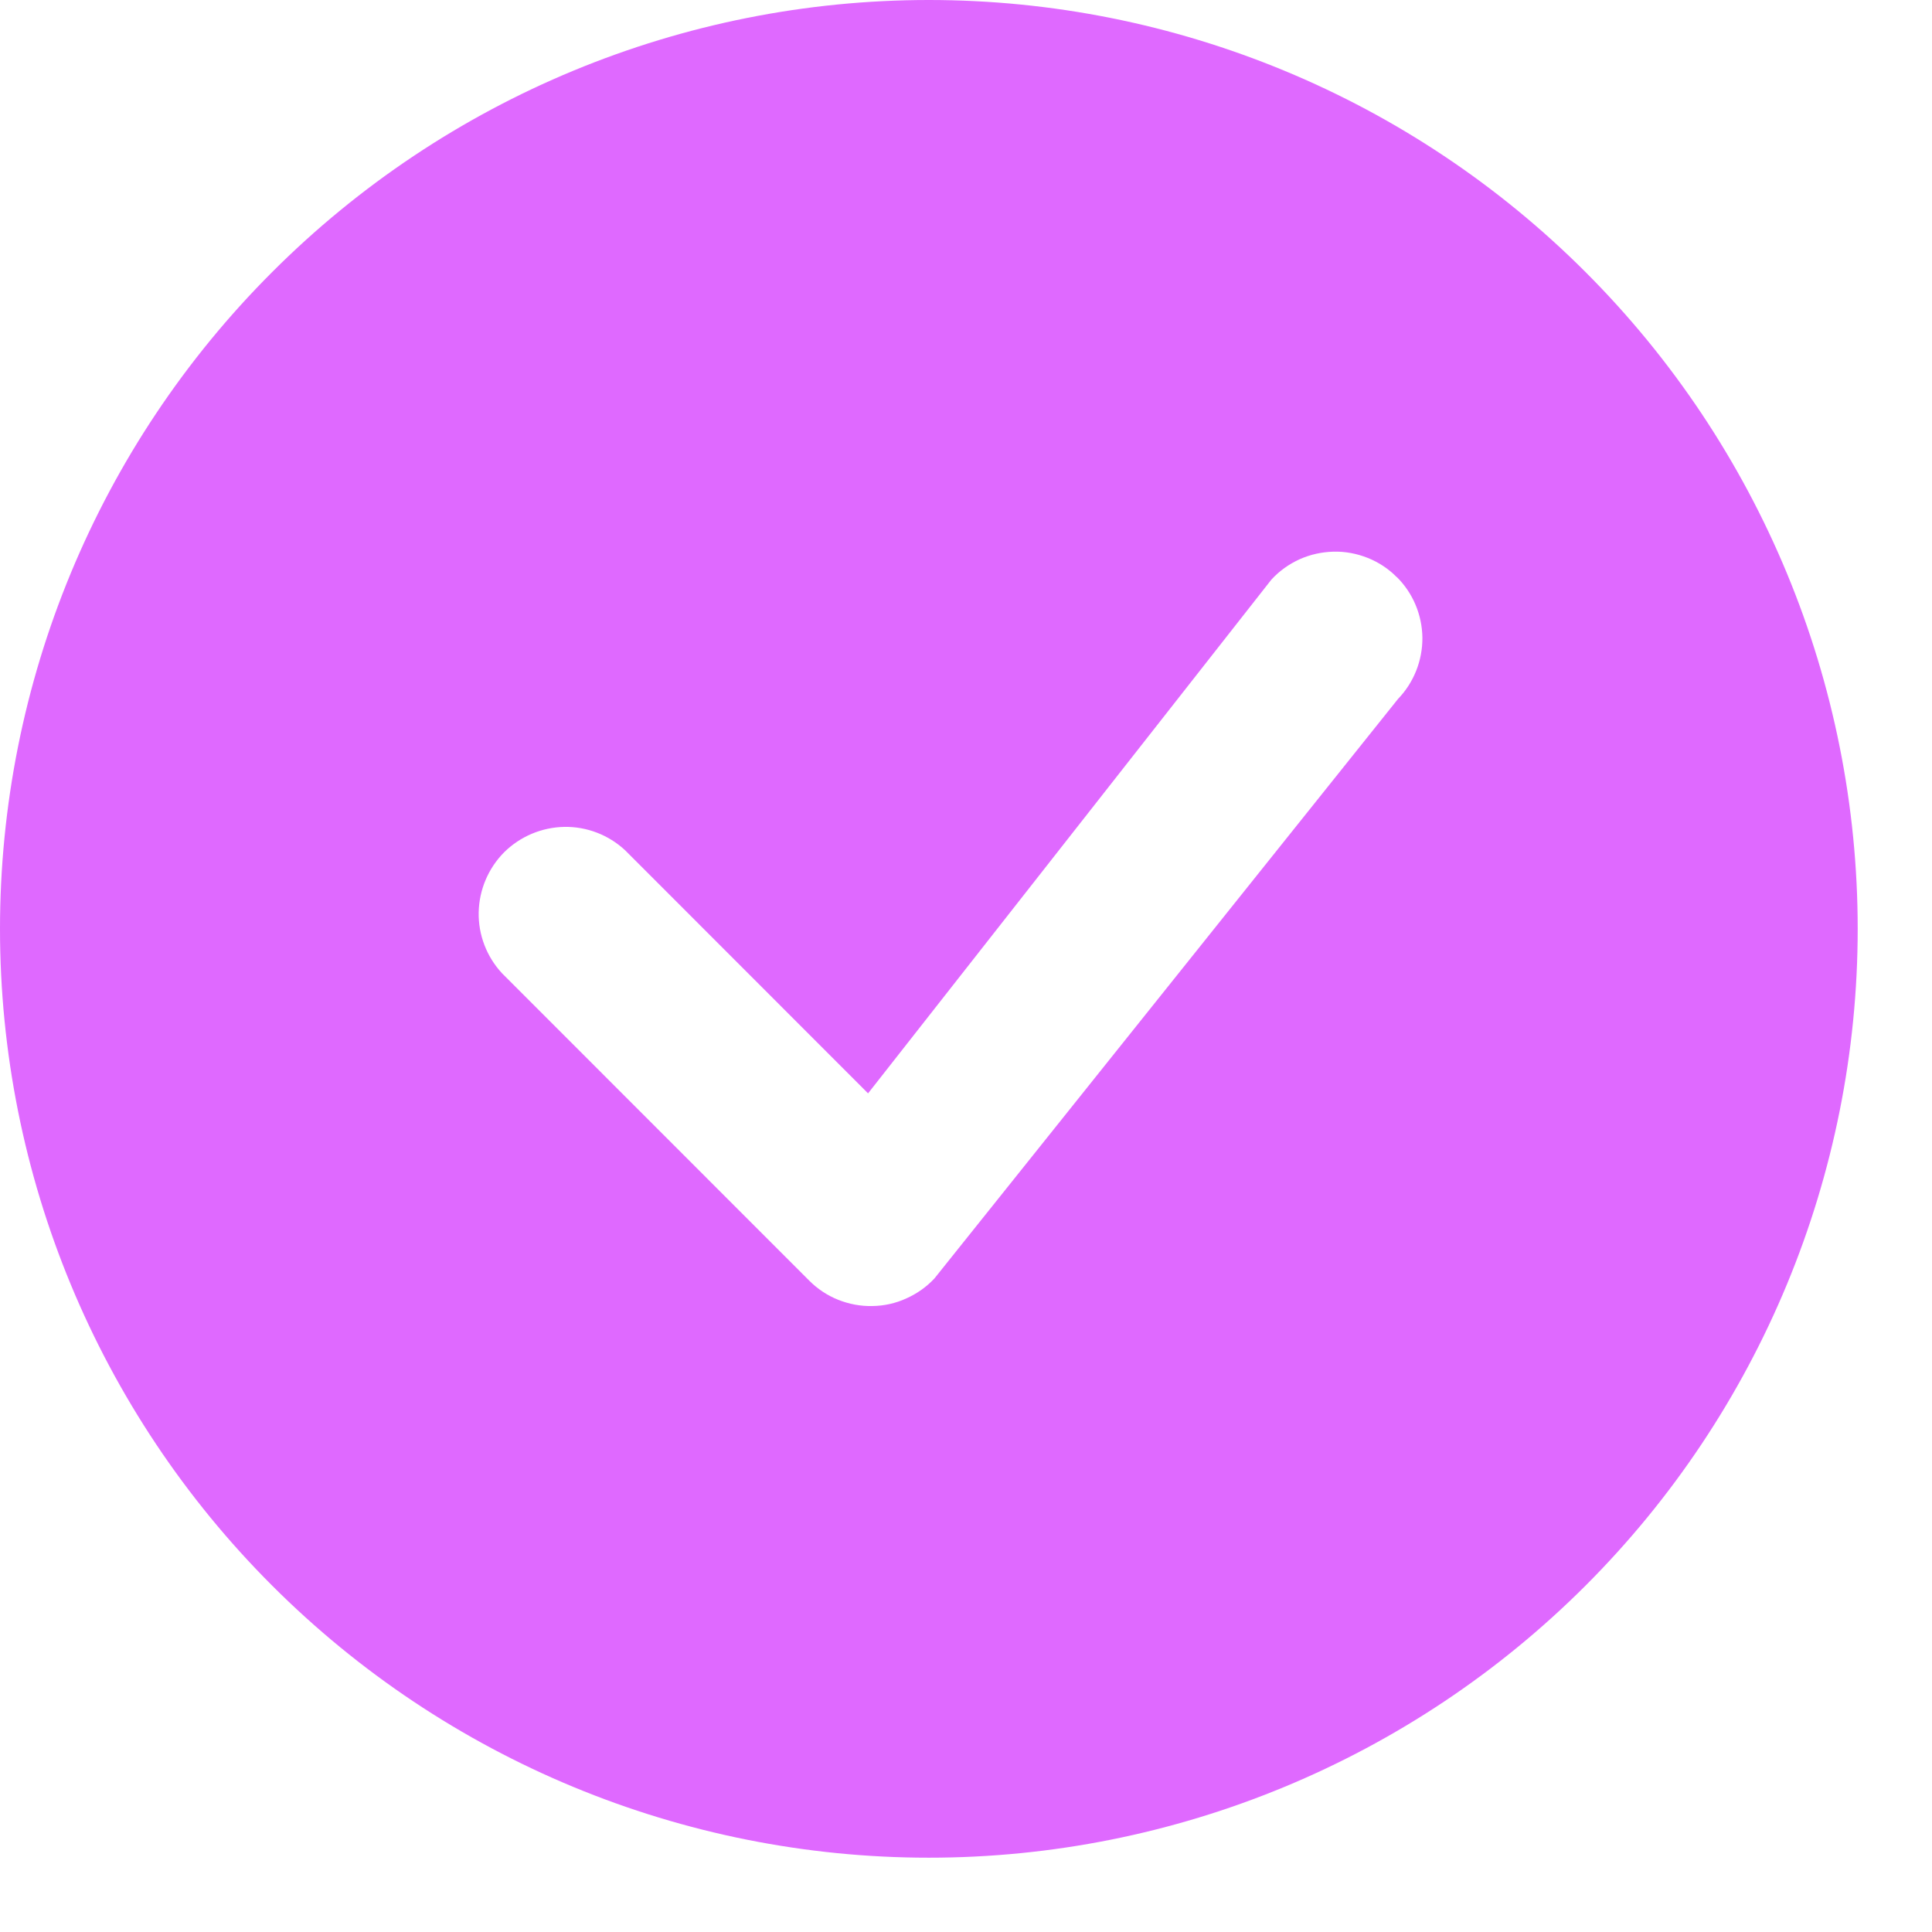 <svg width="13" height="13" viewBox="0 0 13 13" fill="none" xmlns="http://www.w3.org/2000/svg">
<g clip-path="url(#clip0_2216_370)">
<path d="M12.5 6.25C12.5 7.908 11.841 9.497 10.669 10.669C9.497 11.841 7.908 12.5 6.25 12.5C4.592 12.5 3.003 11.841 1.831 10.669C0.658 9.497 0 7.908 0 6.25C0 4.592 0.658 3.003 1.831 1.831C3.003 0.658 4.592 0 6.25 0C7.908 0 9.497 0.658 10.669 1.831C11.841 3.003 12.5 4.592 12.5 6.25ZM9.398 3.883C9.343 3.827 9.276 3.783 9.203 3.754C9.13 3.725 9.052 3.71 8.973 3.712C8.894 3.714 8.817 3.731 8.745 3.763C8.673 3.796 8.608 3.842 8.555 3.9L5.841 7.357L4.206 5.721C4.095 5.618 3.948 5.561 3.796 5.564C3.645 5.567 3.5 5.628 3.392 5.735C3.285 5.843 3.224 5.988 3.221 6.139C3.218 6.291 3.275 6.438 3.378 6.549L5.445 8.617C5.501 8.673 5.567 8.717 5.64 8.746C5.713 8.775 5.791 8.79 5.87 8.788C5.949 8.787 6.026 8.77 6.098 8.737C6.17 8.705 6.235 8.659 6.288 8.602L9.407 4.703C9.513 4.593 9.572 4.445 9.571 4.291C9.569 4.138 9.508 3.991 9.399 3.883H9.398Z" fill="#DF69FF"/>
</g>
<defs>
<clipPath id="clip0_2216_370">
<rect width="12.5" height="12.5" fill="white"/>
</clipPath>
</defs>
</svg>
